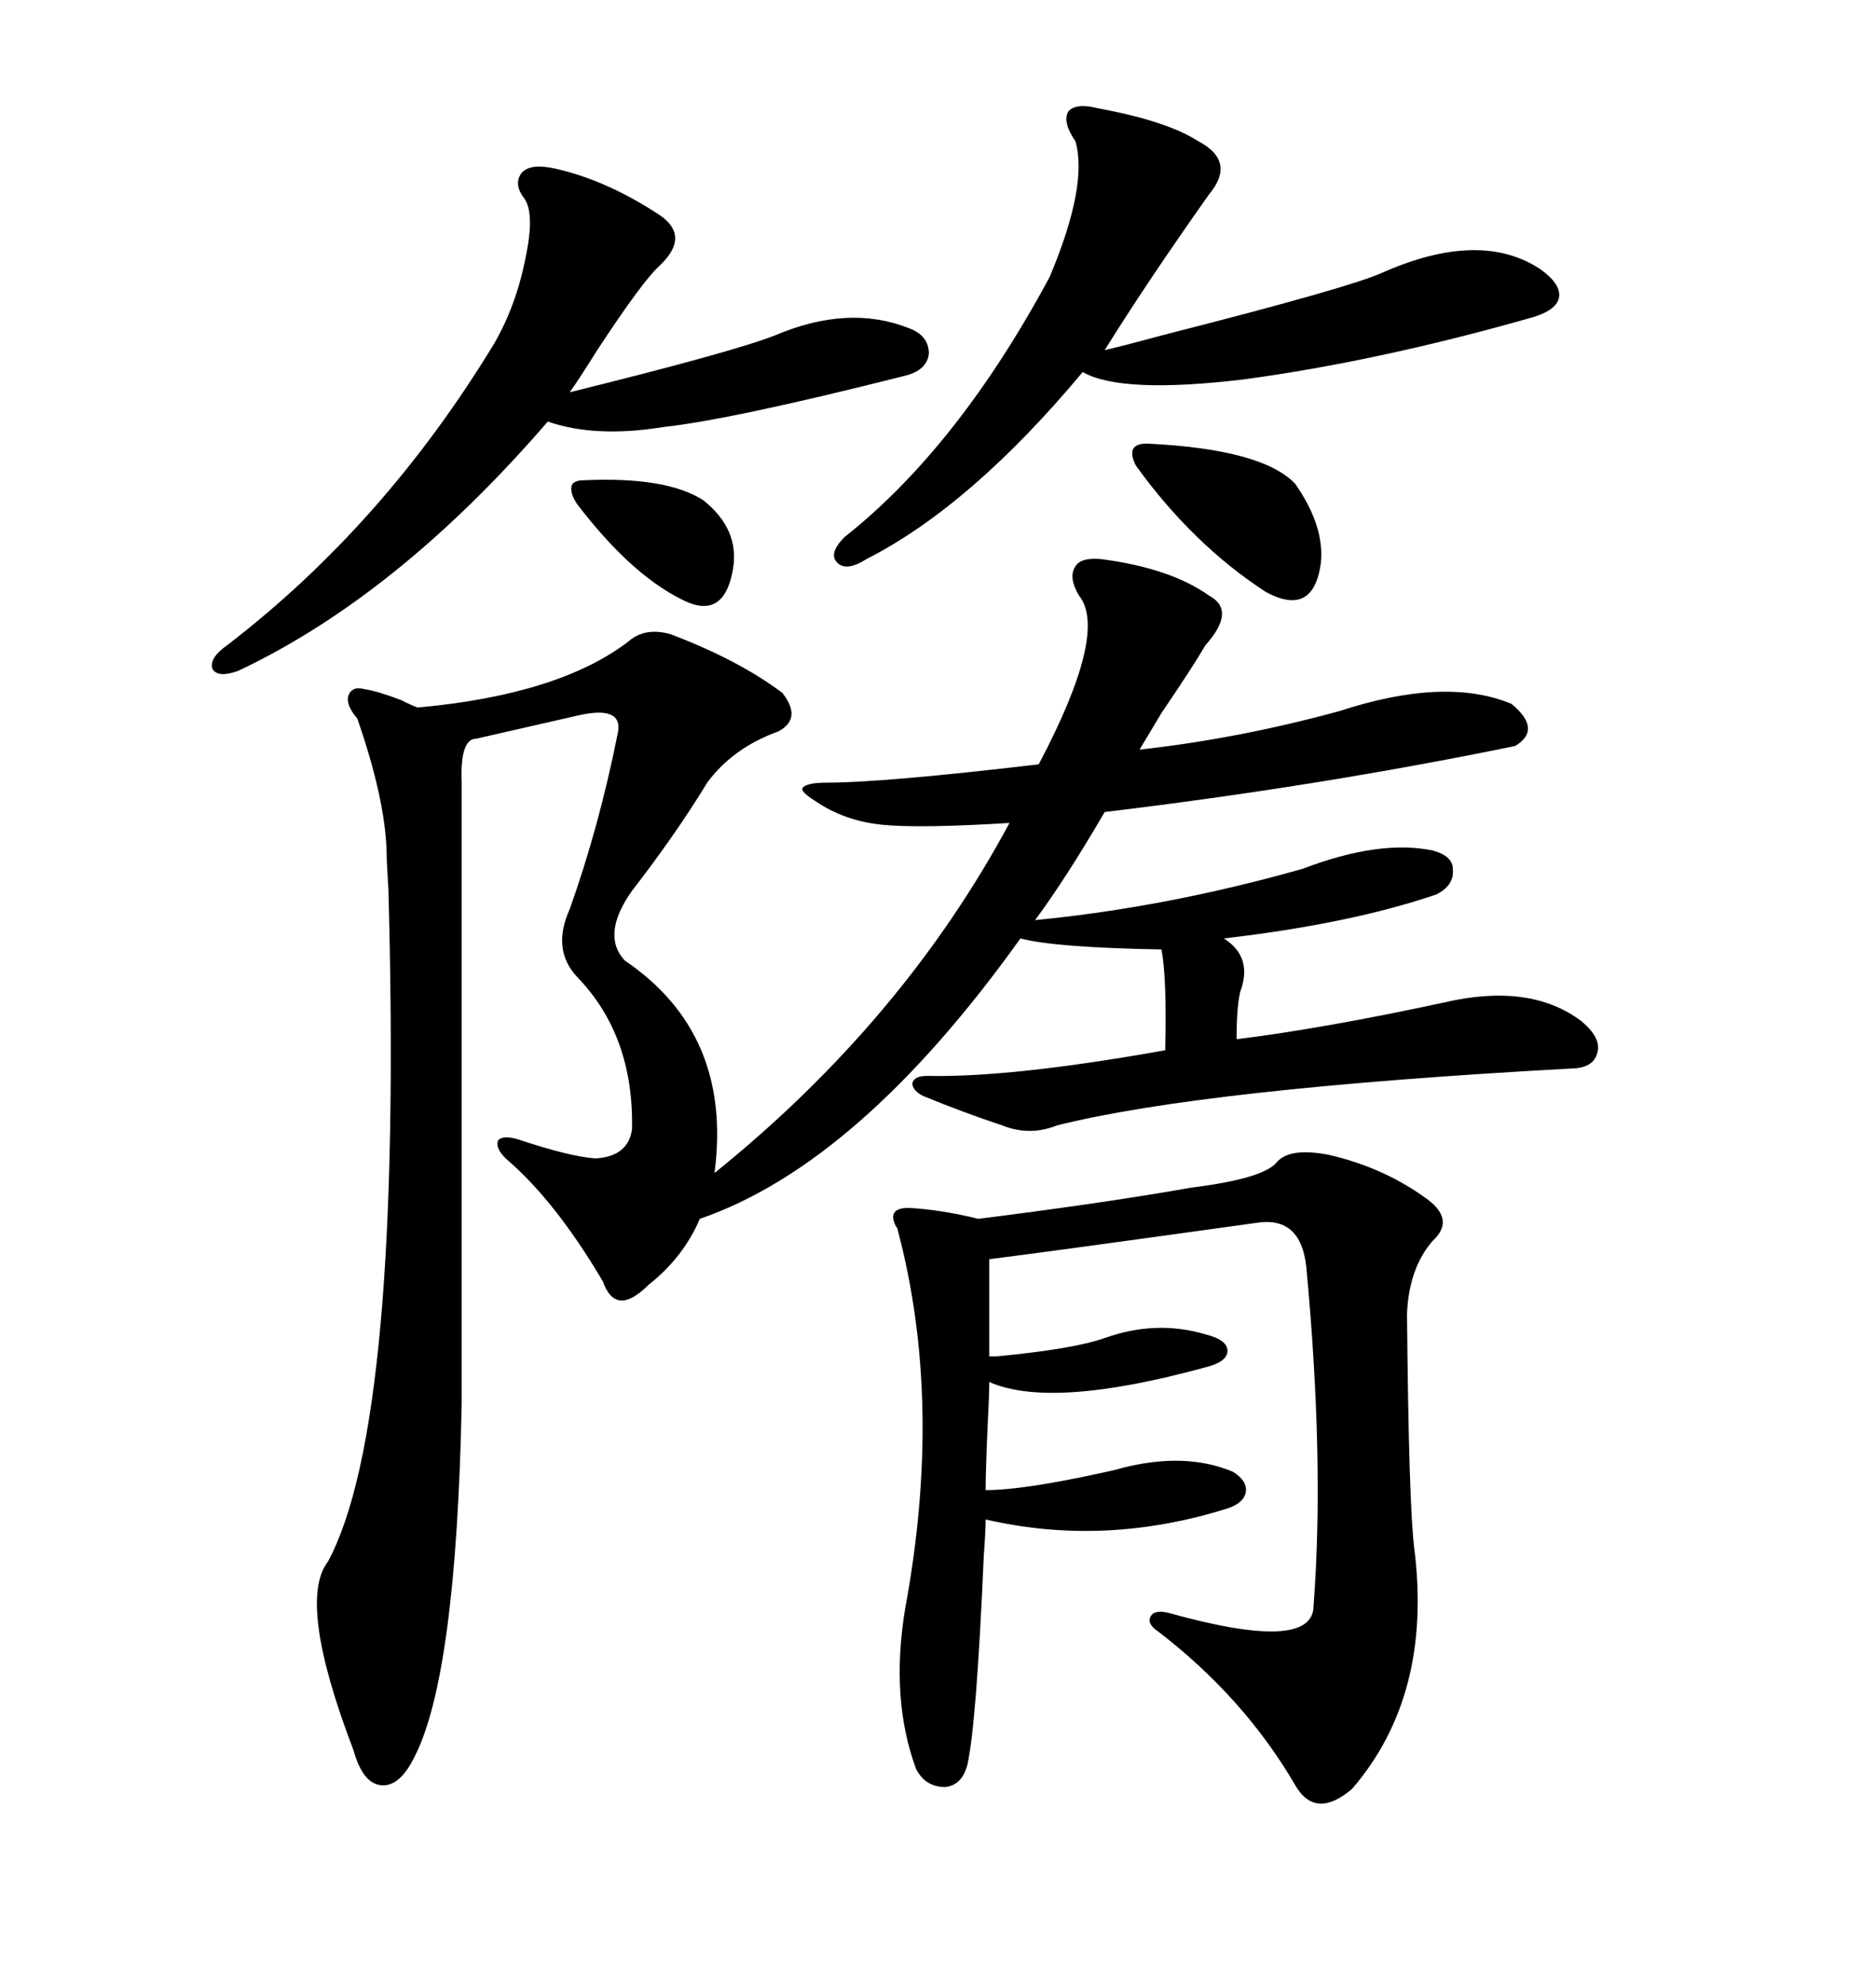 <svg xmlns="http://www.w3.org/2000/svg" xmlns:xlink="http://www.w3.org/1999/xlink" width="300" height="317.285"><path d="M103.71 205.37L103.71 205.37Q98.44 210.64 96.39 204.79L96.39 204.79Q88.77 191.89 80.86 185.16L80.86 185.16Q79.10 183.40 79.69 182.23L79.69 182.23Q80.57 181.35 83.20 182.23L83.20 182.23Q91.11 184.86 95.21 185.16L95.21 185.16Q100.49 184.86 101.07 180.47L101.07 180.47Q101.37 165.53 92.29 156.15L92.29 156.15Q88.18 151.76 91.11 145.31L91.11 145.31Q95.80 132.13 98.73 117.48L98.73 117.48Q99.90 112.79 92.87 114.26L92.87 114.26Q86.43 115.72 76.17 118.07L76.17 118.07Q73.54 118.07 73.83 125.10L73.83 125.10L73.83 224.41Q72.95 268.07 66.21 280.96L66.21 280.96Q63.87 285.64 60.94 285.35L60.94 285.35Q58.01 285.06 56.54 279.79L56.54 279.79Q47.46 256.05 52.44 249.61L52.44 249.61Q64.45 227.34 62.11 142.09L62.11 142.09Q61.82 137.70 61.82 135.94L61.82 135.94Q61.52 127.44 57.13 114.84L57.13 114.84Q55.37 112.79 55.66 111.33L55.66 111.33Q56.25 109.57 58.30 110.16L58.30 110.16Q60.35 110.45 64.16 111.91L64.16 111.91Q65.92 112.79 66.80 113.09L66.80 113.09Q89.36 111.04 100.49 102.54L100.49 102.54Q103.13 100.20 107.23 101.37L107.23 101.37Q118.07 105.47 125.10 110.74L125.10 110.74Q128.32 114.84 124.51 116.89L124.51 116.89Q117.19 119.53 113.09 125.10L113.09 125.10Q108.11 133.30 101.07 142.38L101.07 142.38Q96.09 149.41 99.90 153.52L99.90 153.52Q117.19 165.23 114.26 187.50L114.26 187.50Q144.43 163.18 161.43 131.54L161.43 131.54Q147.07 132.42 141.21 131.84L141.21 131.84Q135.06 131.25 130.37 128.03L130.37 128.03Q128.03 126.56 128.32 125.98L128.32 125.98Q128.91 125.10 132.13 125.10L132.13 125.10Q141.21 125.10 166.11 122.17L166.11 122.17Q177.25 101.07 172.56 95.21L172.56 95.21Q170.80 92.29 171.97 90.53L171.97 90.53Q172.85 89.06 176.07 89.36L176.07 89.36Q187.21 90.82 193.36 95.21L193.36 95.21Q197.75 97.56 192.77 103.13L192.77 103.13Q190.72 106.64 185.74 113.96L185.74 113.96Q183.11 118.36 182.23 119.82L182.23 119.82Q198.05 118.07 214.16 113.67L214.16 113.67Q231.15 108.11 241.70 112.50L241.70 112.50Q246.68 116.60 242.29 119.24L242.29 119.24Q210.94 125.68 176.66 129.79L176.66 129.79Q170.51 140.33 165.53 147.07L165.53 147.07Q186.62 145.02 208.30 138.87L208.30 138.87Q220.61 134.18 229.10 135.94L229.10 135.94Q232.32 136.82 232.32 138.87L232.32 138.87Q232.62 141.50 229.69 142.97L229.69 142.97Q215.92 147.66 195.70 150L195.70 150Q200.39 152.93 198.34 158.50L198.34 158.50Q197.75 160.84 197.75 166.11L197.75 166.11Q211.82 164.36 230.86 160.25L230.86 160.25Q244.63 157.03 252.83 163.18L252.83 163.18Q256.05 165.82 255.47 168.16L255.47 168.16Q254.88 170.80 251.07 170.80L251.07 170.80Q192.48 174.02 169.04 179.88L169.04 179.88Q164.65 181.64 160.25 179.88L160.25 179.88Q154.10 177.83 147.66 175.20L147.66 175.20Q145.90 174.32 145.90 173.14L145.90 173.14Q146.19 171.97 148.24 171.97L148.24 171.97Q161.72 172.27 186.33 167.87L186.33 167.87Q186.62 156.45 185.74 151.76L185.74 151.76Q168.75 151.46 163.18 150L163.18 150Q137.40 186.04 111.91 194.82L111.91 194.82Q109.28 200.98 103.71 205.37ZM204.20 185.74L204.20 185.74Q206.25 183.40 212.40 184.57L212.40 184.57Q221.48 186.62 228.52 191.89L228.52 191.89Q232.62 195.12 229.10 198.34L229.10 198.34Q225.29 202.73 225 210.06L225 210.06Q225.29 240.82 226.17 247.56L226.17 247.56Q229.10 271.00 216.21 285.94L216.21 285.94Q210.35 290.92 207.13 285.35L207.13 285.35Q198.93 271.29 185.16 260.74L185.16 260.74Q183.40 259.57 183.98 258.40L183.98 258.40Q184.57 257.23 186.91 257.81L186.91 257.81Q210.06 264.26 210.06 256.64L210.06 256.64Q211.82 233.50 208.89 202.44L208.89 202.44Q208.01 194.53 201.27 195.41L201.27 195.41Q167.58 200.10 158.20 201.27L158.20 201.27L158.20 216.80Q158.50 216.80 159.38 216.80L159.38 216.80Q171.68 215.63 176.66 213.87L176.66 213.87Q184.86 210.94 192.77 213.28L192.77 213.28Q196.29 214.16 196.29 215.92L196.29 215.92Q196.29 217.68 192.77 218.55L192.77 218.55Q168.16 225.29 158.20 220.90L158.20 220.90Q158.20 222.95 157.91 228.52L157.91 228.52Q157.62 235.25 157.62 238.18L157.62 238.18Q163.77 238.18 176.95 235.25L176.95 235.25Q178.42 234.96 179.30 234.67L179.30 234.67Q189.55 232.03 197.17 235.25L197.17 235.25Q199.51 236.72 199.22 238.48L199.22 238.48Q198.93 240.23 196.29 241.11L196.29 241.11Q176.66 247.27 157.62 242.87L157.62 242.87Q157.62 244.63 157.32 248.73L157.32 248.73Q156.15 275.68 154.69 282.13L154.69 282.13Q153.81 285.35 151.17 285.64L151.17 285.64Q147.95 285.64 146.48 282.71L146.48 282.71Q142.38 271.58 144.73 257.23L144.73 257.23Q150.88 224.12 143.55 196.58L143.55 196.58Q143.55 196.29 143.26 196.00L143.26 196.00Q141.80 193.07 145.31 193.07L145.31 193.07Q150.59 193.36 156.45 194.82L156.45 194.82Q177.25 192.19 190.43 189.84L190.43 189.84Q202.15 188.38 204.20 185.74ZM175.49 17.29L175.49 17.29Q186.62 19.34 191.60 22.56L191.60 22.56Q197.75 25.78 193.36 31.05L193.36 31.05Q183.40 45.12 176.66 55.96L176.66 55.96Q179.30 55.37 186.91 53.32L186.91 53.32Q215.63 46.00 220.90 43.65L220.90 43.65Q236.72 36.62 246.39 43.07L246.39 43.07Q249.61 45.41 249.32 47.46L249.32 47.46Q249.02 49.51 245.21 50.68L245.21 50.68Q220.61 57.71 198.93 60.64L198.93 60.64Q179.30 62.99 173.14 59.47L173.14 59.47Q155.27 80.86 138.57 89.36L138.57 89.36Q135.35 91.41 133.89 89.94L133.89 89.94Q132.42 88.48 135.06 85.84L135.06 85.84Q153.22 71.48 167.87 44.24L167.87 44.24Q174.02 29.59 171.97 22.56L171.97 22.56Q169.92 19.63 170.80 17.87L170.80 17.87Q171.97 16.41 175.49 17.29ZM88.77 26.95L88.77 26.95Q96.68 28.71 104.88 33.98L104.88 33.98Q110.74 37.50 105.47 42.48L105.47 42.48Q102.83 44.82 95.51 55.96L95.51 55.96Q92.58 60.64 91.11 62.70L91.11 62.70Q117.19 56.25 123.93 53.61L123.93 53.61Q135.64 48.63 145.31 52.44L145.31 52.44Q148.54 53.61 148.54 56.54L148.54 56.54Q148.24 59.18 144.73 60.06L144.73 60.06Q116.89 67.09 106.05 68.26L106.05 68.26Q95.21 70.02 87.60 67.38L87.60 67.38Q63.57 95.21 38.09 107.23L38.09 107.23Q34.86 108.40 33.98 106.93L33.98 106.93Q33.40 105.18 36.33 103.13L36.33 103.13Q61.52 83.79 79.10 54.79L79.10 54.79Q82.62 48.63 84.08 41.02L84.08 41.02Q85.55 33.98 83.79 31.64L83.79 31.64Q82.03 29.30 83.50 27.54L83.50 27.54Q84.96 26.07 88.77 26.95ZM181.64 74.41L181.64 74.41Q179.88 70.90 183.40 70.90L183.40 70.90Q201.86 71.78 207.13 77.34L207.13 77.34Q211.82 84.08 211.23 89.94L211.23 89.94Q210.06 98.73 202.44 94.63L202.44 94.63Q190.72 87.01 181.64 74.41ZM93.46 76.76L93.46 76.76Q106.64 76.17 112.50 79.98L112.50 79.98Q118.36 84.67 117.19 91.11L117.19 91.11Q115.72 99.32 108.98 95.80L108.98 95.80Q100.78 91.70 92.29 80.57L92.29 80.57Q91.11 78.81 91.41 77.64L91.41 77.64Q91.70 76.76 93.46 76.76Z"/></svg>
